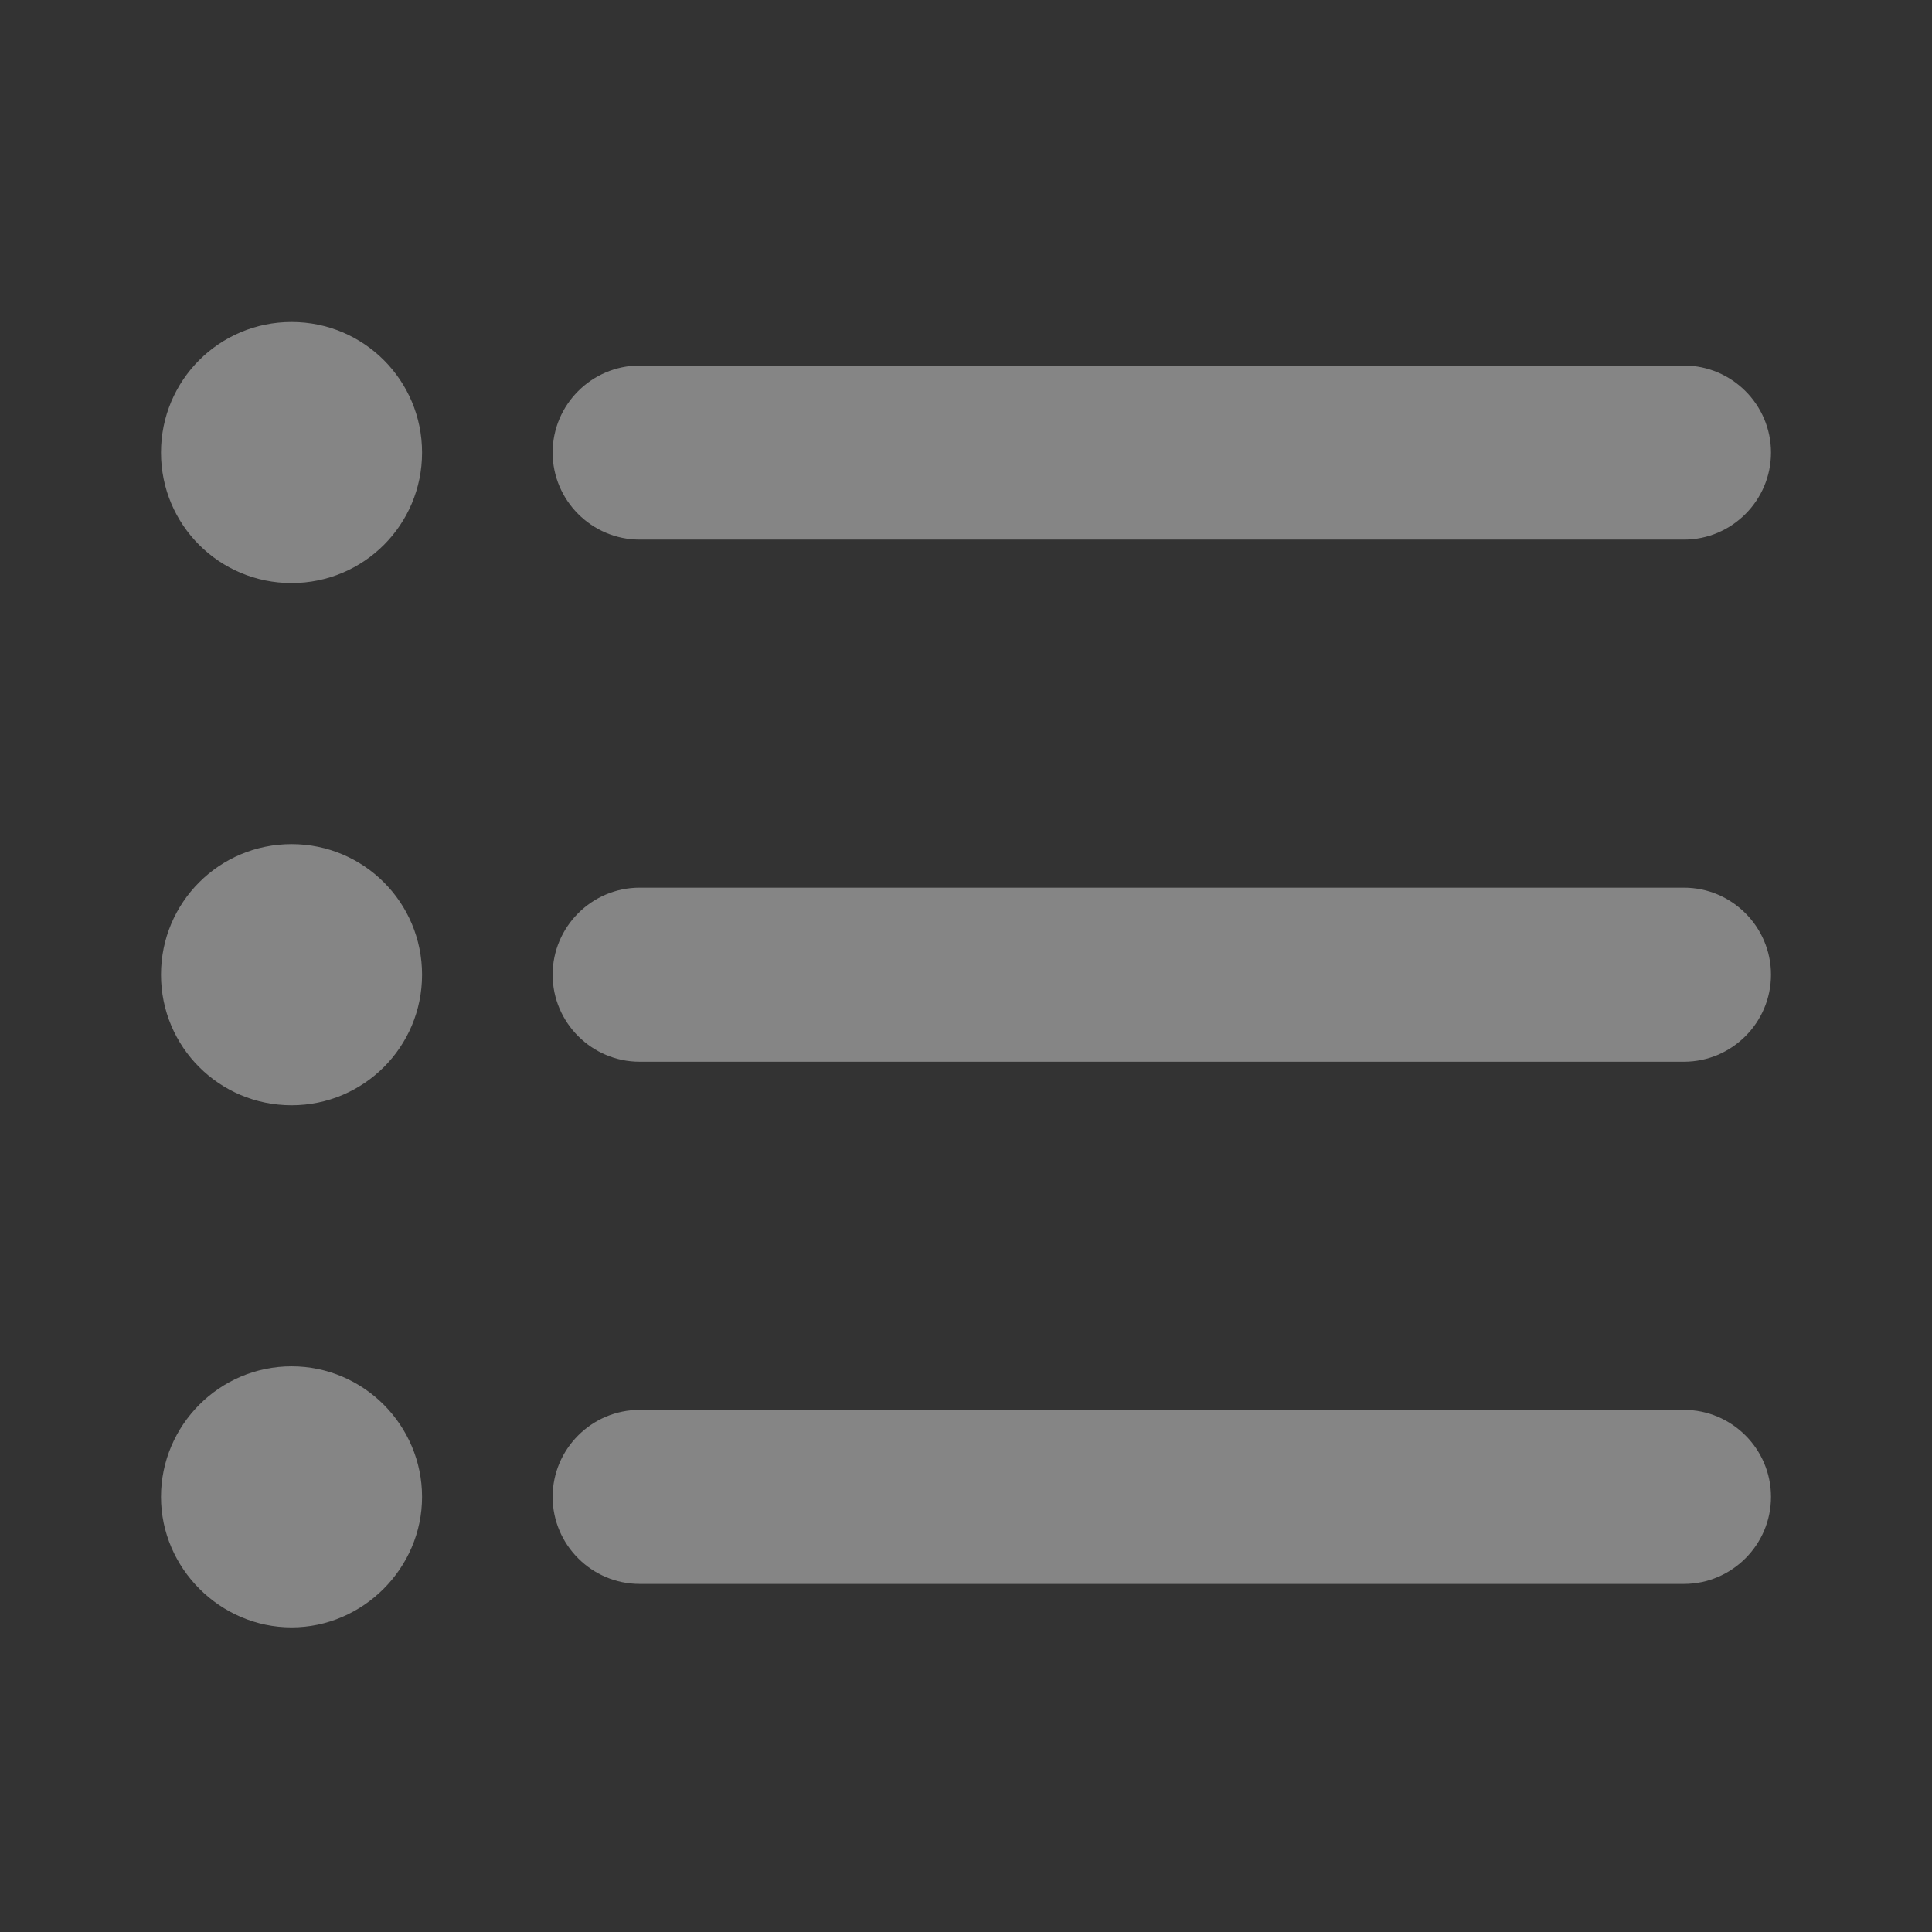 <svg width="24" height="24" viewBox="0 0 24 24" fill="none" xmlns="http://www.w3.org/2000/svg">
    <rect x="0" y="0" width="24" height="24" fill="#333333" stroke="none"/>
    <g clip-path="url(#clip0_1069_2616)">
        <path opacity="0.4"
            d="M3.622 10.486C2.724 10.486 2 11.211 2 12.108C2 13.005 2.724 13.73 3.622 13.73C4.519 13.73 5.243 13.005 5.243 12.108C5.243 11.211 4.519 10.486 3.622 10.486ZM3.622 4C2.724 4 2 4.724 2 5.622C2 6.519 2.724 7.243 3.622 7.243C4.519 7.243 5.243 6.519 5.243 5.622C5.243 4.724 4.519 4 3.622 4ZM3.622 16.973C2.724 16.973 2 17.708 2 18.595C2 19.481 2.735 20.216 3.622 20.216C4.508 20.216 5.243 19.481 5.243 18.595C5.243 17.708 4.519 16.973 3.622 16.973ZM7.946 19.676H20.919C21.514 19.676 22 19.189 22 18.595C22 18 21.514 17.514 20.919 17.514H7.946C7.351 17.514 6.865 18 6.865 18.595C6.865 19.189 7.351 19.676 7.946 19.676ZM7.946 13.189H20.919C21.514 13.189 22 12.703 22 12.108C22 11.514 21.514 11.027 20.919 11.027H7.946C7.351 11.027 6.865 11.514 6.865 12.108C6.865 12.703 7.351 13.189 7.946 13.189ZM6.865 5.622C6.865 6.216 7.351 6.703 7.946 6.703H20.919C21.514 6.703 22 6.216 22 5.622C22 5.027 21.514 4.541 20.919 4.541H7.946C7.351 4.541 6.865 5.027 6.865 5.622Z"
            fill="white" />
    </g>
    <defs>
        <clipPath id="clip0_1069_2616">
            <rect width="24" height="24" fill="white" />
        </clipPath>
    </defs>
</svg>
